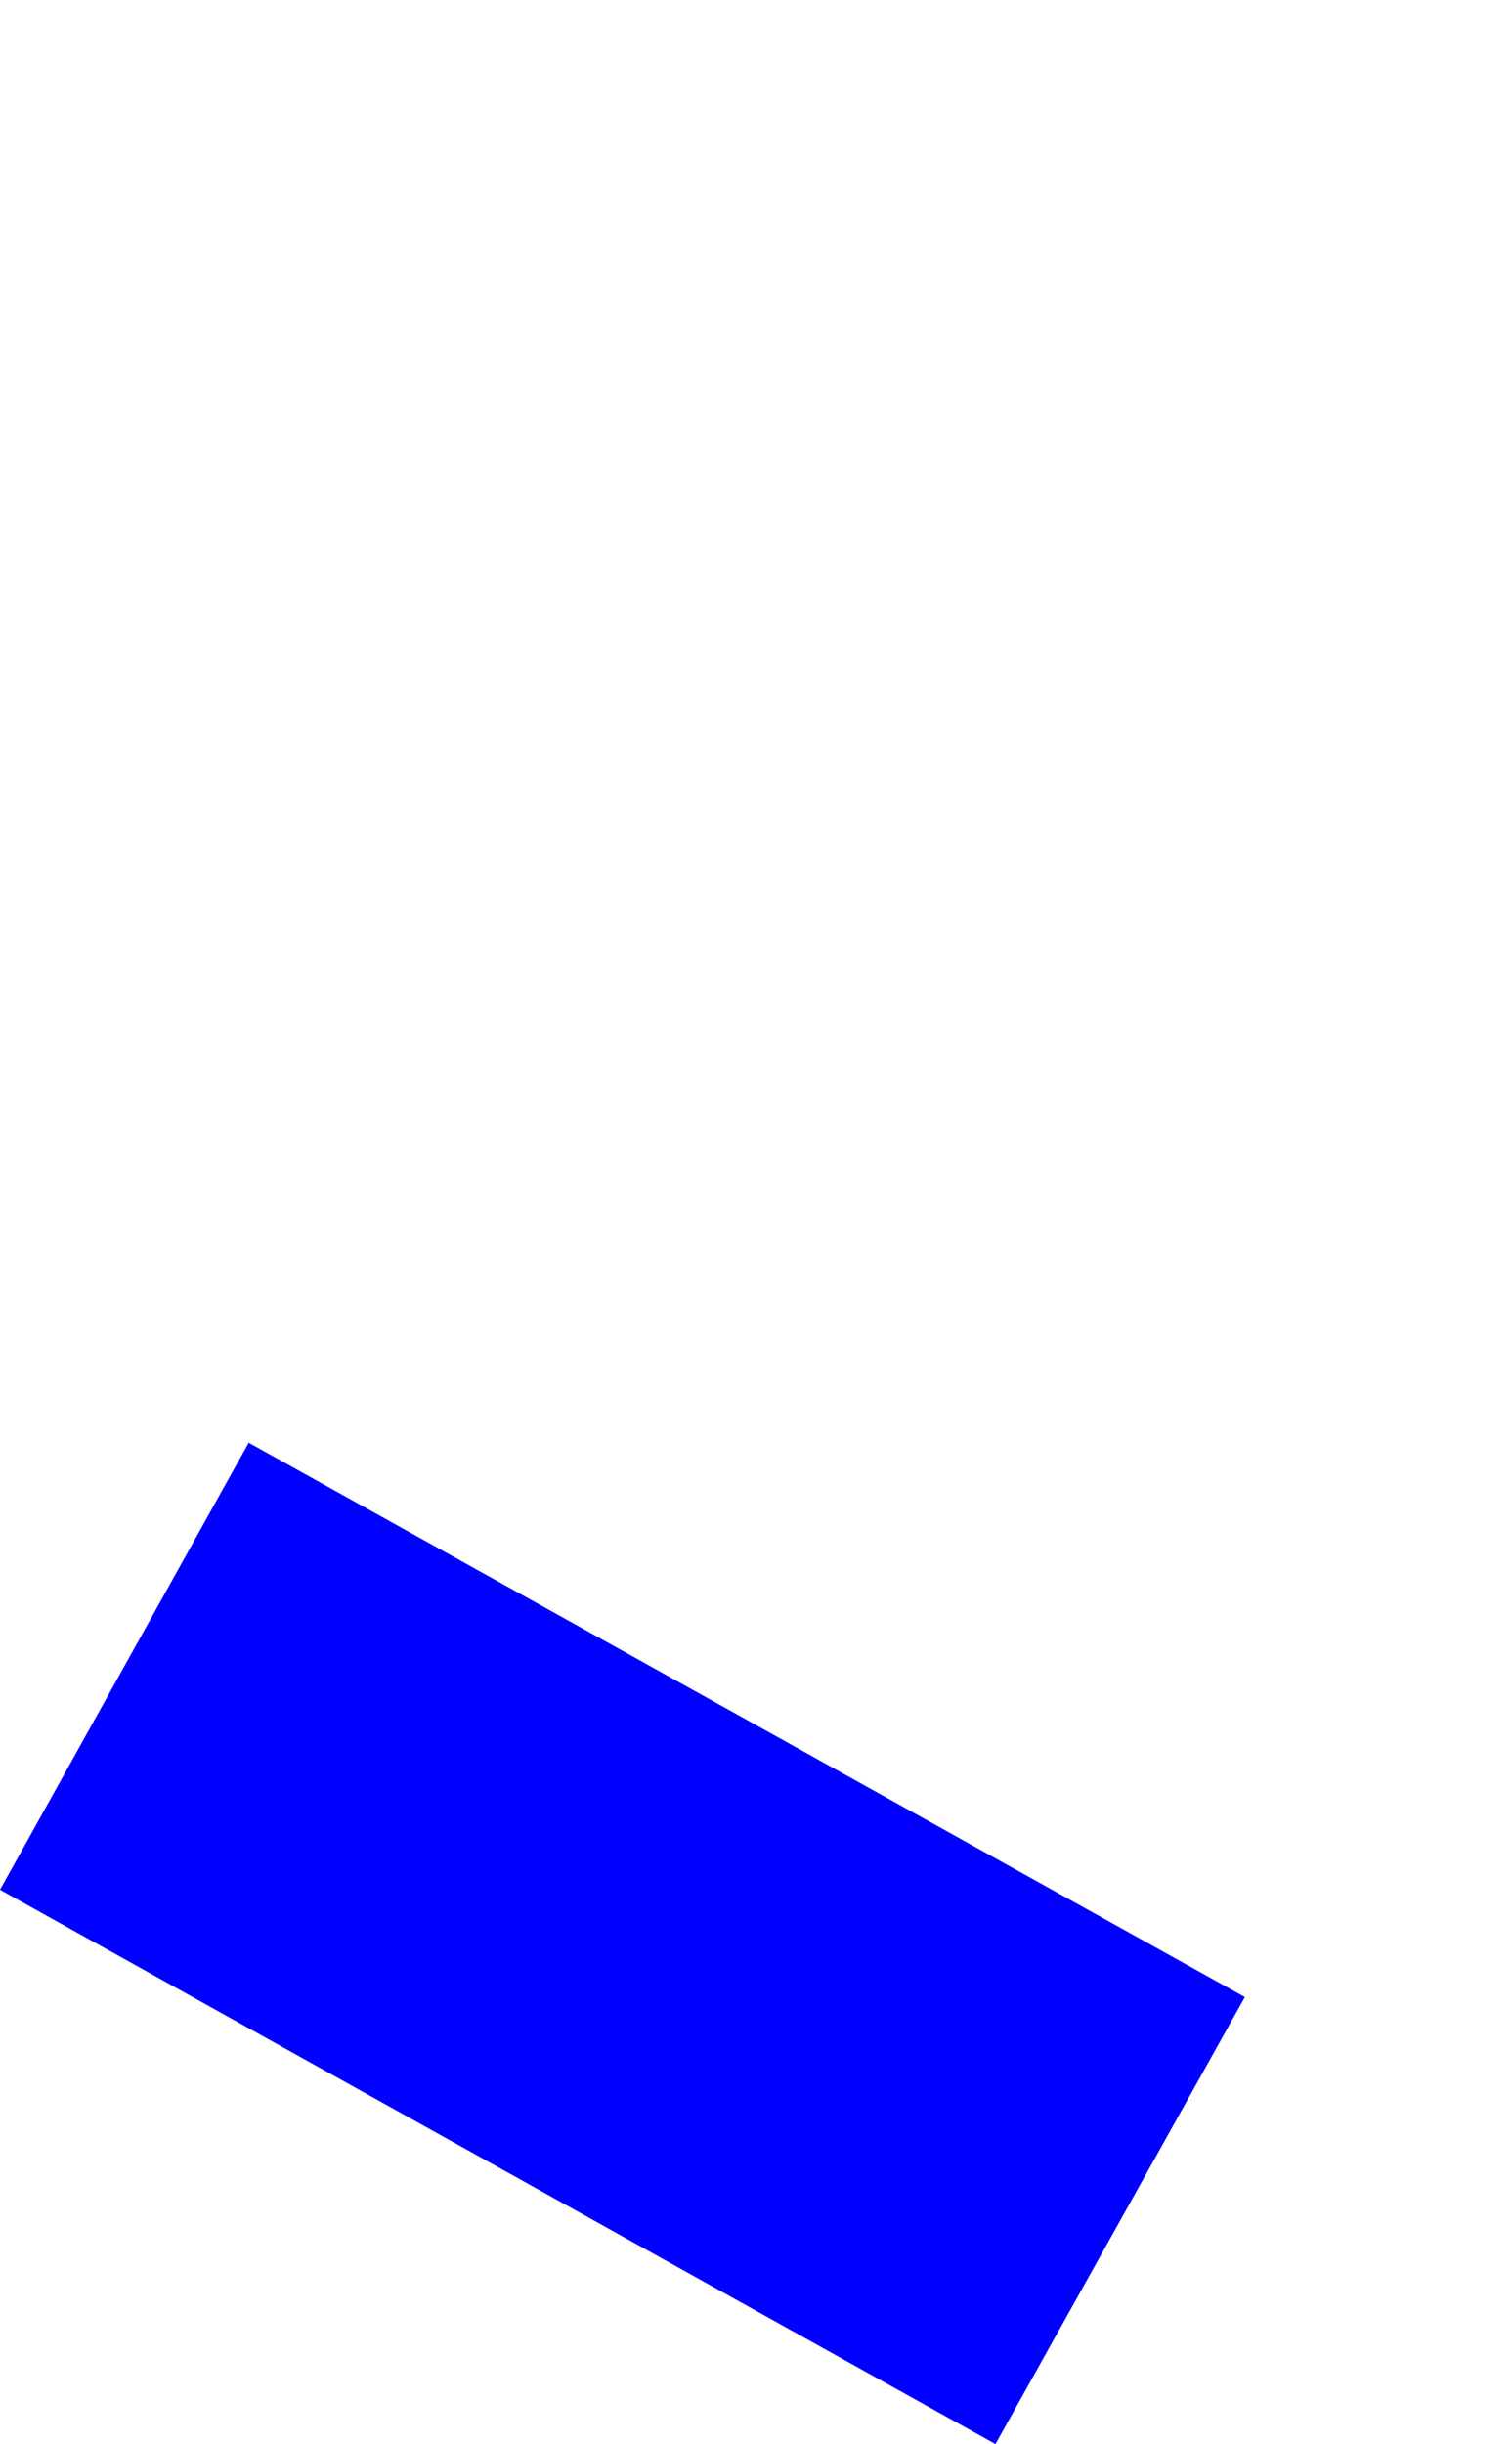 <?xml version="1.0" encoding="UTF-8" standalone="no"?>
<svg xmlns:xlink="http://www.w3.org/1999/xlink" height="171.95px" width="106.4px" xmlns="http://www.w3.org/2000/svg">
  <g transform="matrix(1.0, 0.0, 0.0, 1.0, -295.7, -164.95)">
    <path d="M295.7 297.9 L365.75 336.9 383.3 305.45 313.2 266.45 295.7 297.9" fill="#0000ff" fill-rule="evenodd" stroke="none">
      <animate attributeName="fill" dur="2s" repeatCount="indefinite" values="#0000ff;#0000ff"/>
      <animate attributeName="fill-opacity" dur="2s" repeatCount="indefinite" values="1.0;1.0"/>
      <animate attributeName="d" dur="2s" repeatCount="indefinite" values="M295.7 297.9 L365.75 336.9 383.3 305.45 313.2 266.45 295.7 297.9;M314.5 196.4 L384.55 235.4 402.1 203.95 332.0 164.95 314.5 196.4"/>
    </path>
    <path d="M295.7 297.9 L313.2 266.45 383.3 305.45 365.75 336.9 295.7 297.9" fill="none" stroke="#000000" stroke-linecap="round" stroke-linejoin="round" stroke-opacity="0.0" stroke-width="1.0">
      <animate attributeName="stroke" dur="2s" repeatCount="indefinite" values="#000000;#000001"/>
      <animate attributeName="stroke-width" dur="2s" repeatCount="indefinite" values="0.0;0.0"/>
      <animate attributeName="fill-opacity" dur="2s" repeatCount="indefinite" values="0.0;0.0"/>
      <animate attributeName="d" dur="2s" repeatCount="indefinite" values="M295.7 297.9 L313.2 266.45 383.3 305.45 365.75 336.9 295.7 297.9;M314.5 196.4 L332.0 164.95 402.1 203.95 384.55 235.4 314.5 196.4"/>
    </path>
  </g>
</svg>
